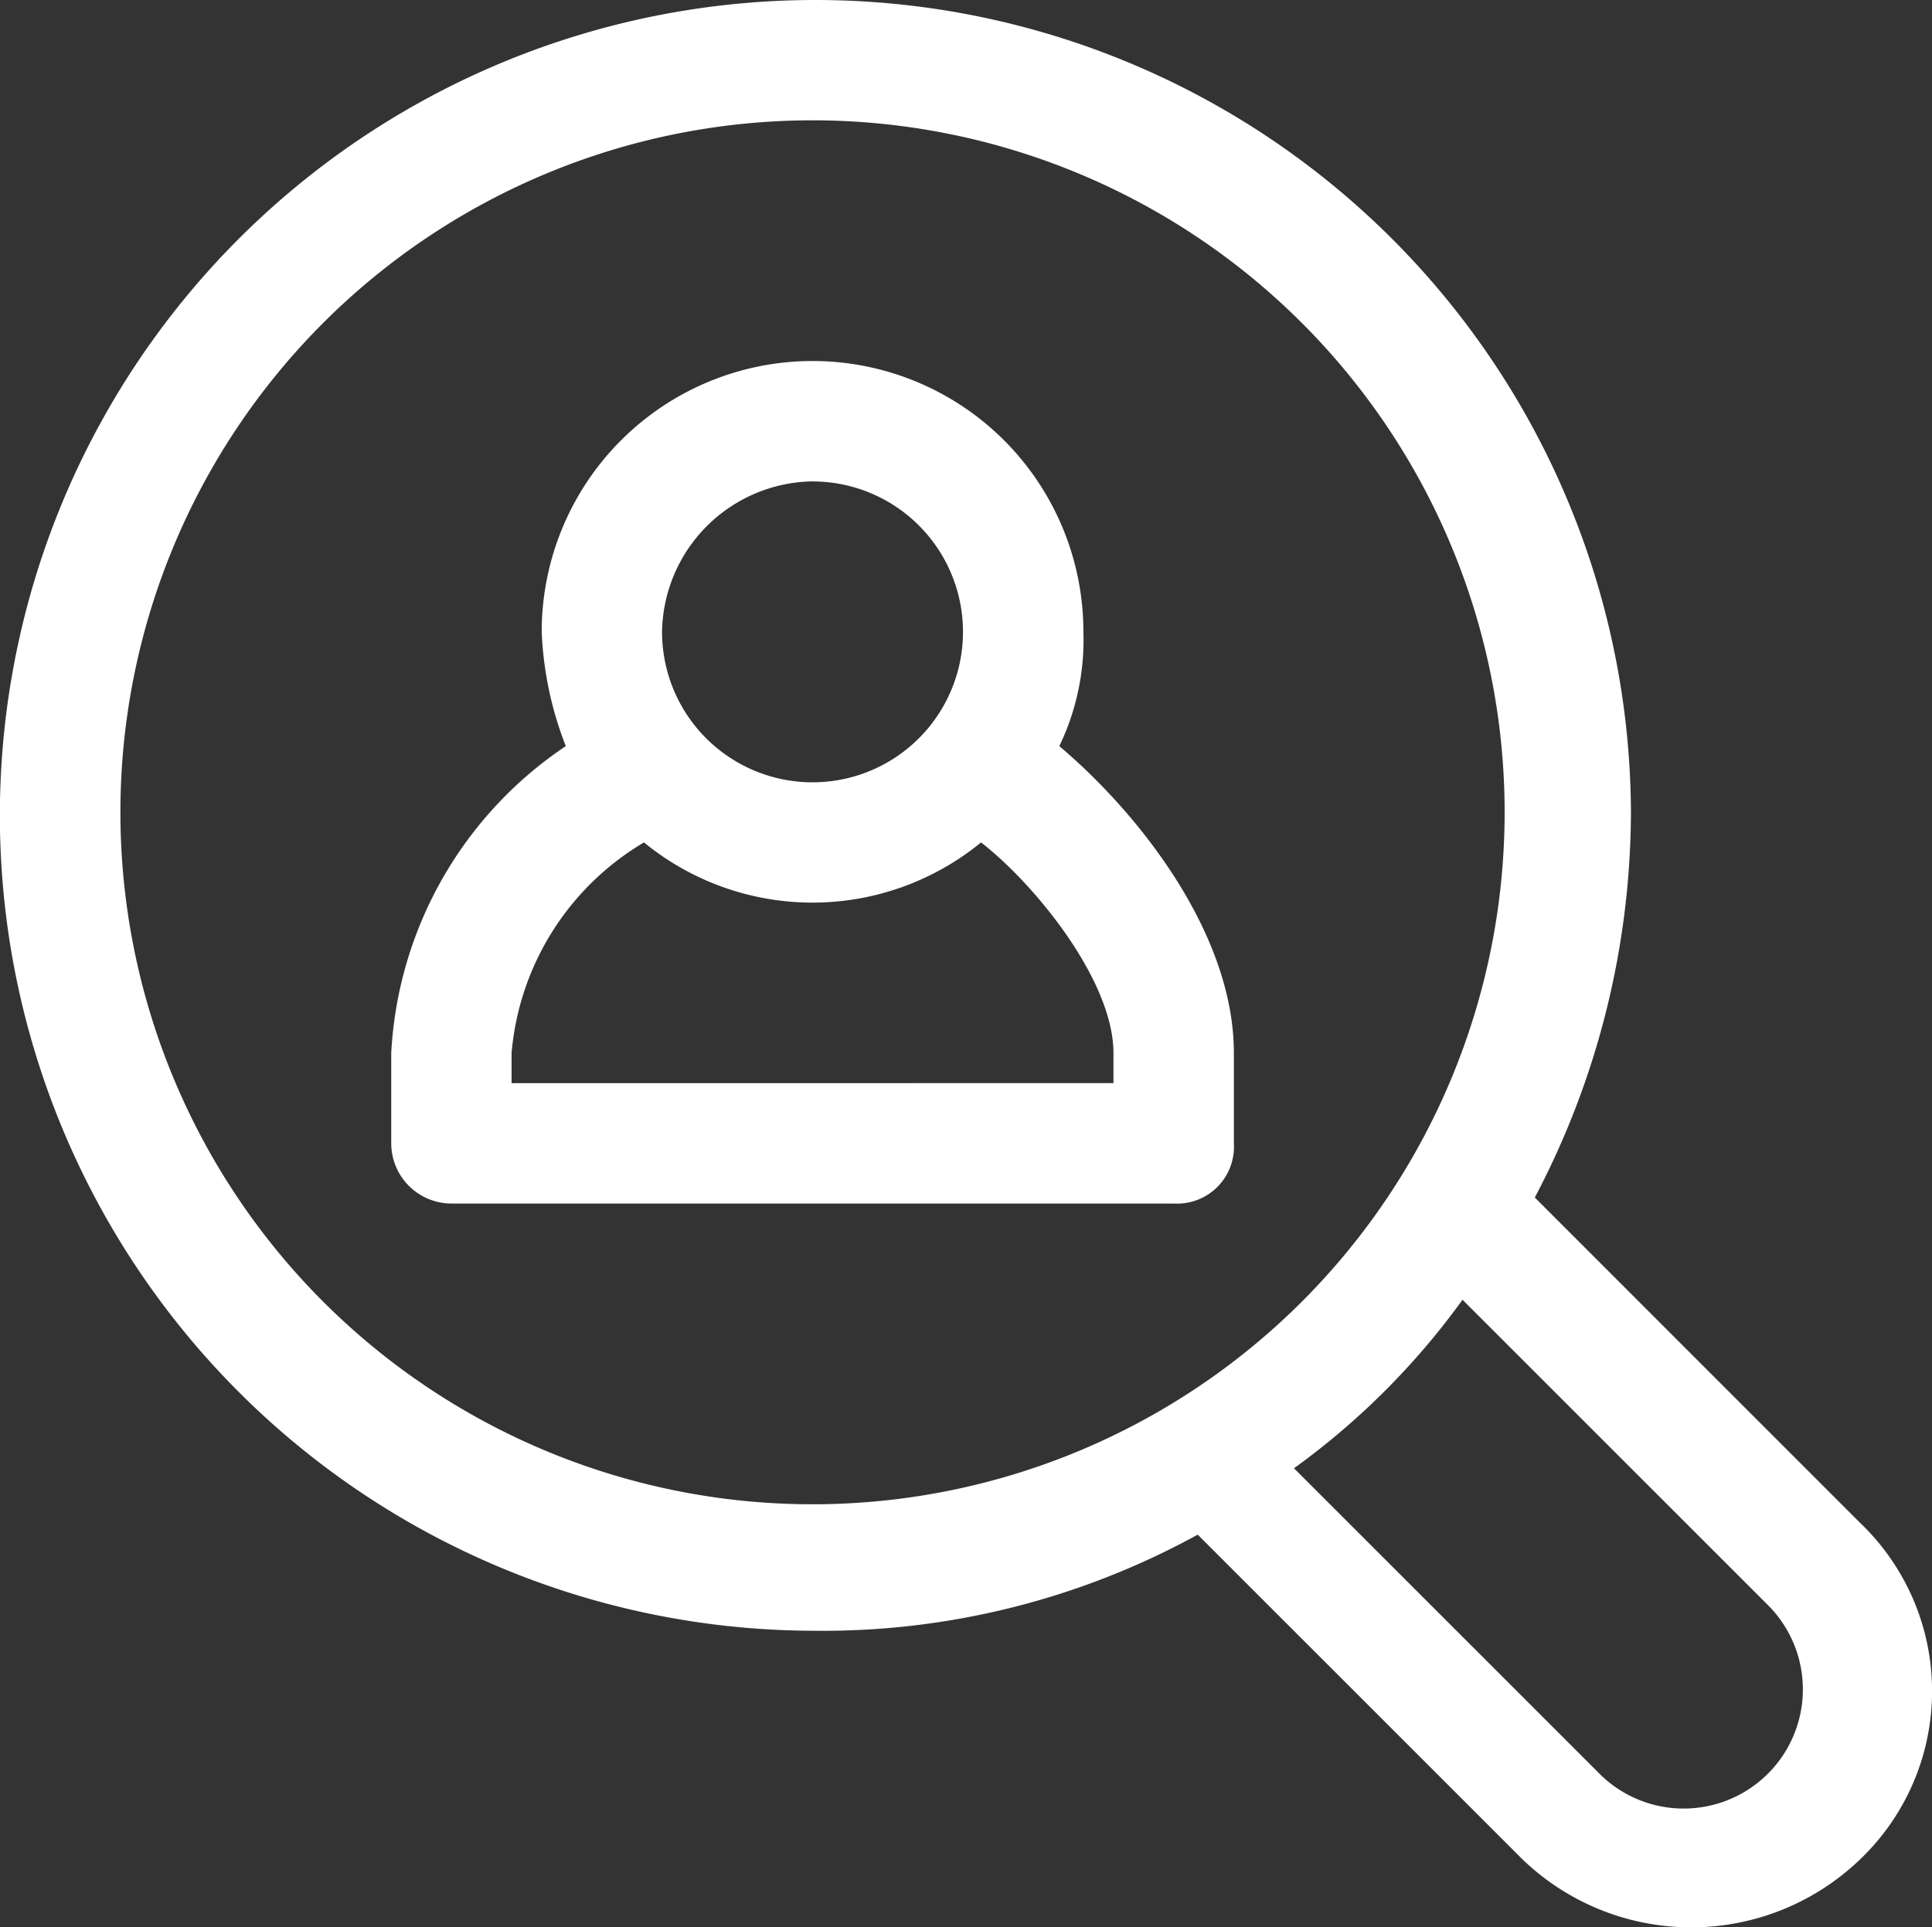 <svg xmlns="http://www.w3.org/2000/svg" width="30.148" height="30.078" viewBox="0 0 30.148 30.078">
  <rect x="0" y="0" width="30.148" height="30.078" fill="#333333" stroke="none"/>
  <g id="magnifier" transform="translate(-1 -1)">
    <path id="Pfad_75" data-name="Pfad 75" d="M13.679,26.452a12.153,12.153,0,0,0,6.011-1.5l5.072,5.072a3.8,3.8,0,0,0,5.26,0,3.632,3.632,0,0,0,0-5.26L24.95,19.69a12.952,12.952,0,0,0,1.5-6.011A12.726,12.726,0,1,0,13.679,26.452Zm14.933-.376a1.86,1.86,0,0,1-2.63,2.63l-4.79-4.79a11.645,11.645,0,0,0,2.63-2.63ZM13.679,2.878a10.8,10.8,0,1,1-10.8,10.8A10.8,10.8,0,0,1,13.679,2.878Z" fill="#fff"/>
    <path id="Pfad_76" data-name="Pfad 76" d="M8.439,20.149H19.71a.887.887,0,0,0,.939-.939V17.8c0-1.878-1.5-3.757-2.724-4.79a3.811,3.811,0,0,0,.376-1.784,4.226,4.226,0,1,0-8.453,0,5.492,5.492,0,0,0,.376,1.784A6.154,6.154,0,0,0,7.5,17.8V19.21A.941.941,0,0,0,8.439,20.149Zm5.635-11.27a2.348,2.348,0,1,1-2.348,2.348A2.386,2.386,0,0,1,14.074,8.878ZM9.378,17.8a4.24,4.24,0,0,1,2.066-3.287,4.151,4.151,0,0,0,5.26,0c.845.657,2.066,2.16,2.066,3.287v.47H9.378Z" transform="translate(-0.395 -0.365)" fill="#fff"/>
  </g>
</svg>
